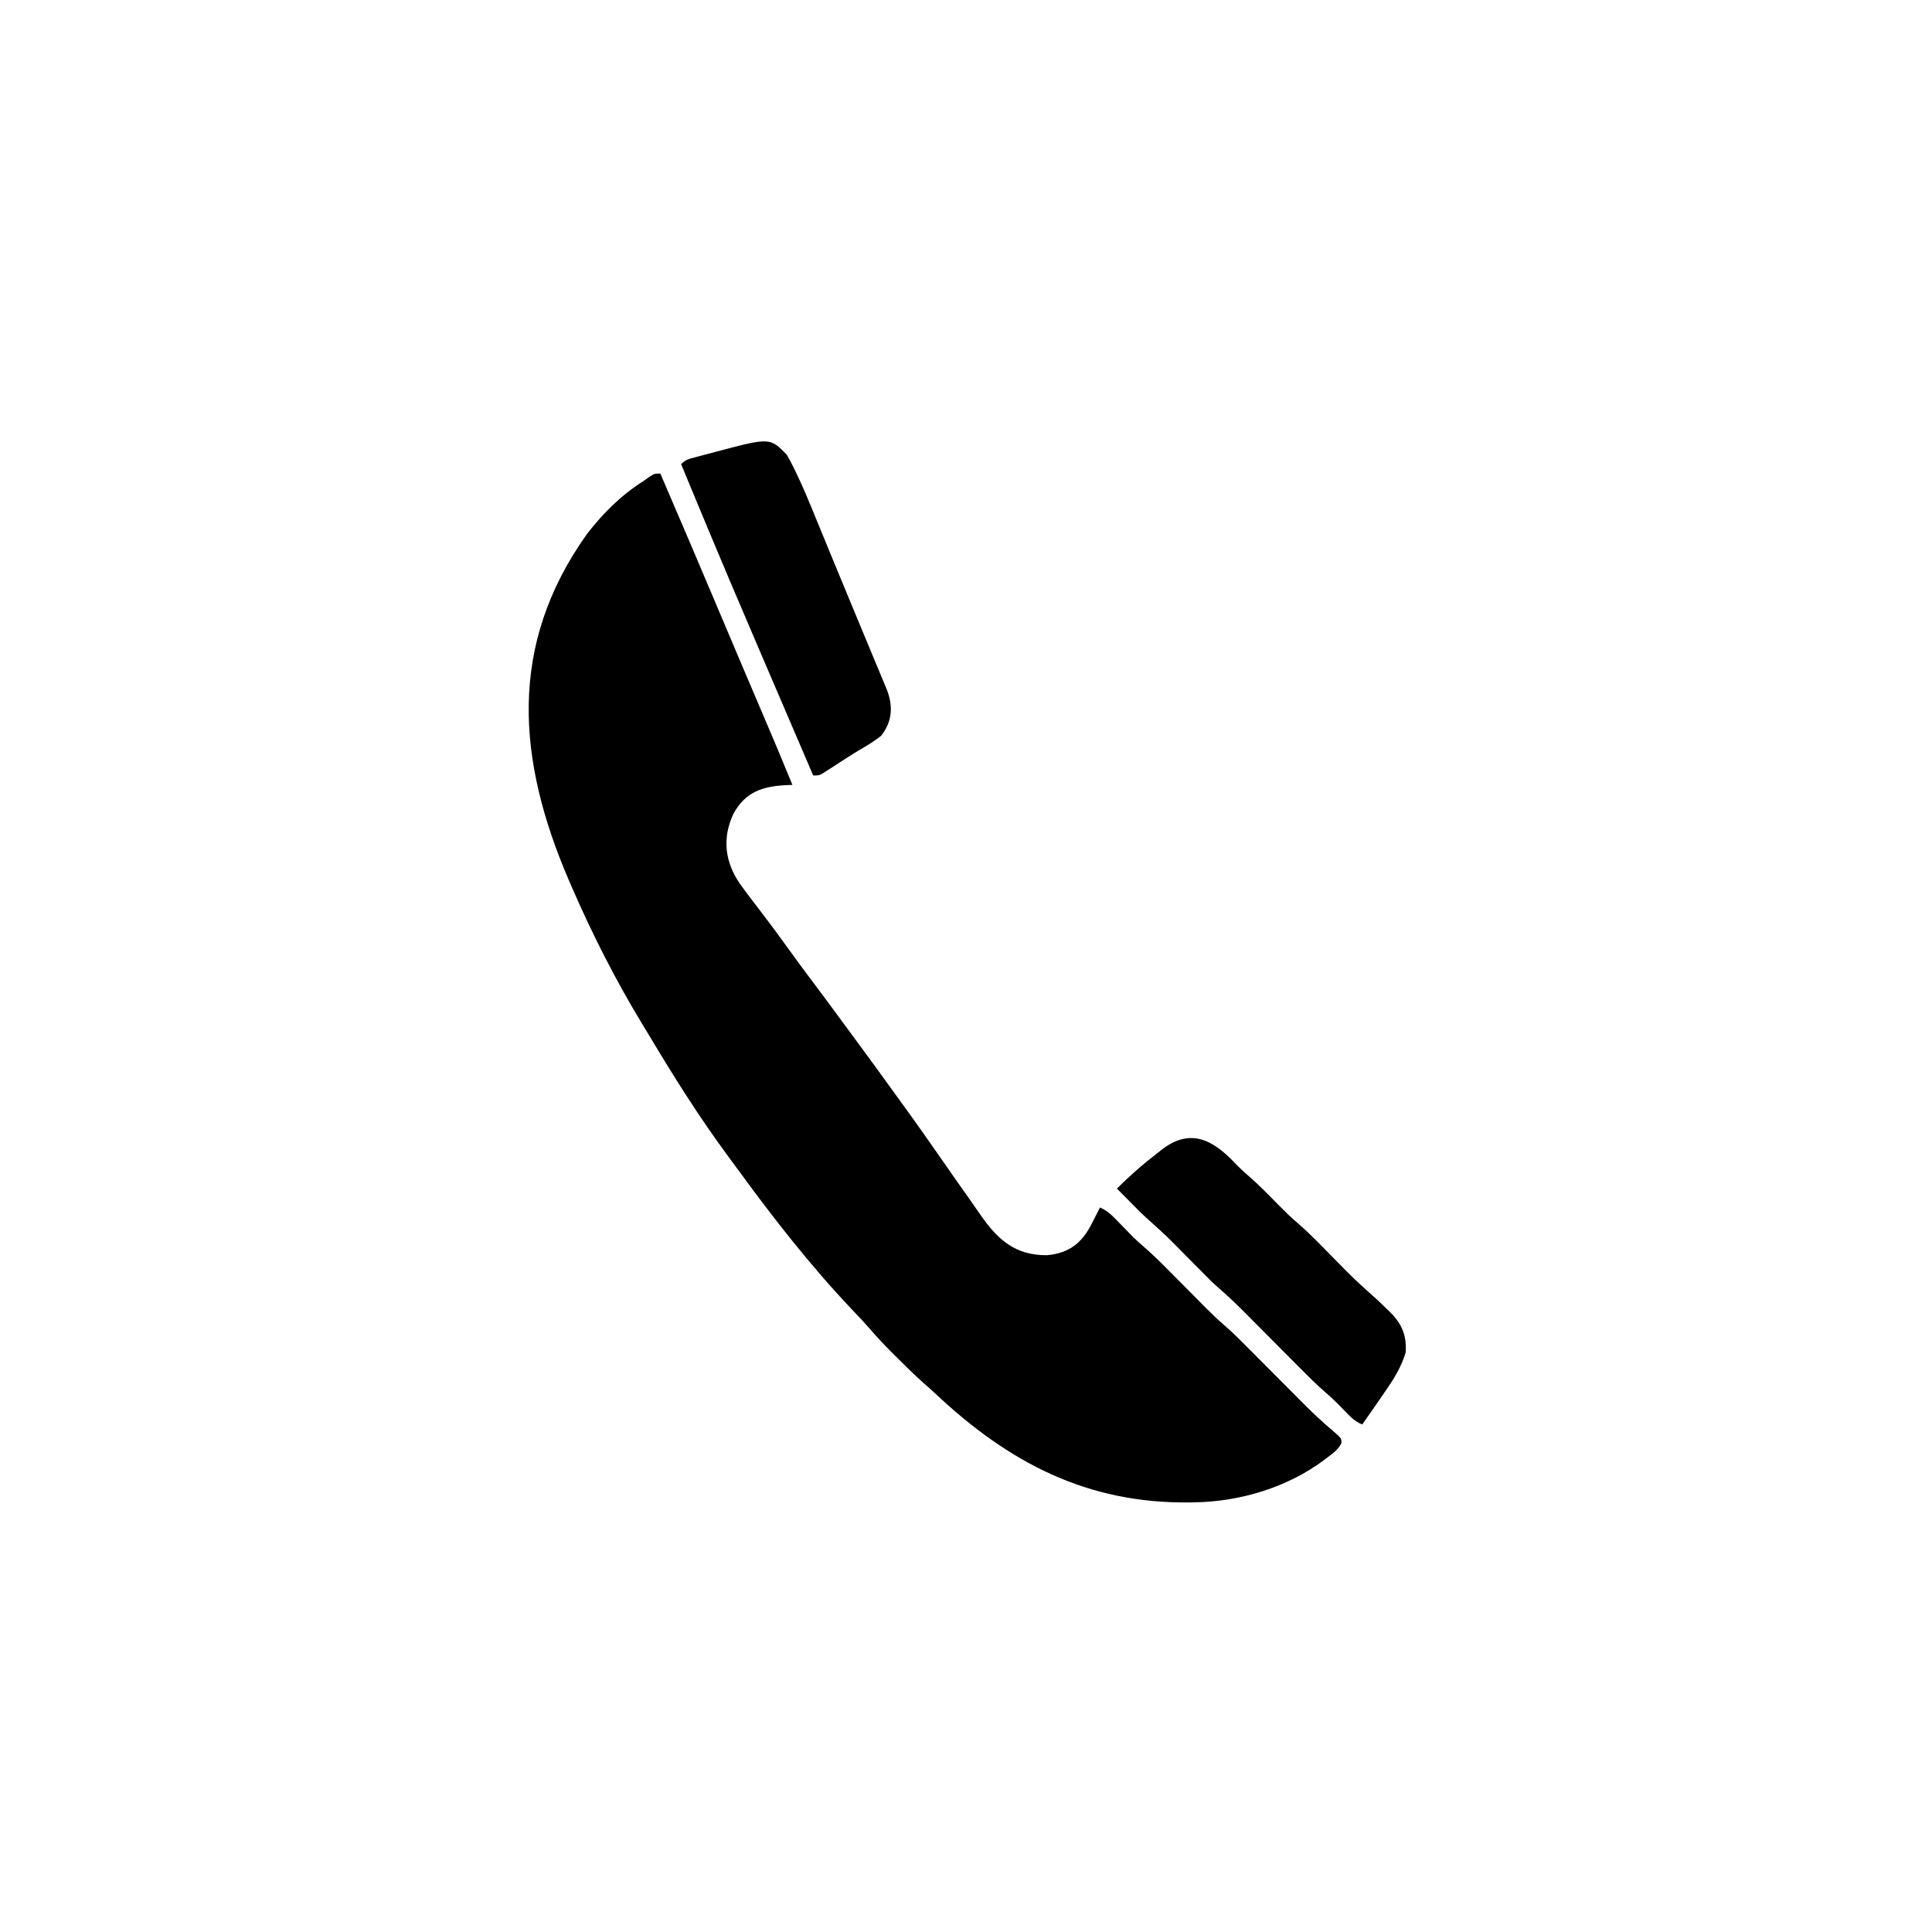 <svg width="1024" height="1024" version="1.1" xmlns="http://www.w3.org/2000/svg">
<path transform="translate(417,241)" d="m0 0c1.361 2.333 2.579 4.606 3.746 7.031 0.344 0.703 0.689 1.406 1.044 2.131 4.073 8.441 7.611 17.1 11.148 25.775 0.734 1.787 1.469 3.574 2.204 5.36 1.525 3.706 3.047 7.413 4.567 11.122 3.319 8.09 6.675 16.164 10.029 24.239 1.418 3.416 2.834 6.832 4.249 10.249 2.602 6.279 5.206 12.558 7.822 18.832 1.136 2.727 2.271 5.454 3.405 8.181 0.764 1.835 1.531 3.67 2.299 5.504 0.45 1.083 0.9 2.166 1.364 3.282 0.389 0.933 0.779 1.866 1.18 2.827 3.386 8.831 2.909 16.904-3.055 24.466-3.724 2.966-7.707 5.34-11.82 7.71-2.446 1.448-4.83 2.975-7.215 4.521-0.854 0.552-1.708 1.104-2.587 1.672-1.69 1.094-3.38 2.19-5.067 3.288-0.776 0.495-1.553 0.99-2.353 1.5-0.691 0.445-1.382 0.891-2.095 1.35-1.863 0.959-1.863 0.959-4.862 0.959-47.32-110.25-47.32-110.25-70-165 2.458-2.458 4.184-2.766 7.531-3.656 1.121-0.3 2.243-0.601 3.398-0.91 1.178-0.308 2.356-0.616 3.57-0.934 1.147-0.308 2.295-0.616 3.477-0.934 29.099-7.722 29.099-7.722 38.023 1.434z"/>
<path transform="translate(350,251)" d="m0 0c10.574 24.602 21.121 49.215 31.515 73.894 7.83 18.591 15.735 37.149 23.658 55.7 5.024 11.769 9.999 23.554 14.827 35.406-0.895 0.035-1.79 0.07-2.713 0.107-12.904 0.585-22.121 3.444-28.568 15.237-6.066 12.999-4.519 25.519 3.542 37.231 3.007 4.193 6.145 8.281 9.302 12.363 5.721 7.449 11.315 14.97 16.786 22.605 3.474 4.842 7.003 9.636 10.589 14.395 6.155 8.166 12.219 16.396 18.276 24.635 1.774 2.41 3.551 4.818 5.33 7.225 7.351 9.951 14.634 19.949 21.861 29.991 1.574 2.181 3.154 4.357 4.736 6.532 7.471 10.278 14.756 20.676 21.996 31.117 4.337 6.252 8.711 12.476 13.117 18.68 1.842 2.595 3.66 5.205 5.461 7.828 9.097 13.174 18.52 21.497 35.266 21.34 11.934-1.127 18.672-6.681 23.832-17.035 0.407-0.793 0.813-1.585 1.232-2.402 0.996-1.944 1.98-3.893 2.955-5.848 3.139 1.388 5.223 2.995 7.609 5.449 0.673 0.684 1.346 1.368 2.039 2.072 0.694 0.715 1.387 1.43 2.102 2.166 1.367 1.402 2.737 2.802 4.109 4.199 0.904 0.931 0.904 0.931 1.827 1.882 1.978 1.908 3.996 3.703 6.076 5.497 4.248 3.692 8.221 7.608 12.175 11.61 1.087 1.092 1.087 1.092 2.195 2.207 3.063 3.079 6.12 6.164 9.177 9.248 2.249 2.267 4.501 4.531 6.753 6.795 0.677 0.686 1.355 1.371 2.053 2.078 3.154 3.17 6.341 6.234 9.735 9.147 5.085 4.389 9.768 9.163 14.494 13.932 0.978 0.982 1.956 1.965 2.935 2.946 3.596 3.61 7.187 7.224 10.778 10.839 3.047 3.067 6.096 6.131 9.148 9.193 1.413 1.42 2.824 2.842 4.234 4.265 5.022 5.041 10.141 9.867 15.562 14.474 4.998 4.253 4.998 4.253 5.004 6.816-1.543 3.356-4.261 5.242-7.129 7.434-0.941 0.724-0.941 0.724-1.901 1.462-19.595 14.672-44.594 22.181-68.97 22.562-0.742 0.013-1.485 0.025-2.25 0.038-54.568 0.744-96.196-21.086-135.34-57.996-1.995-1.858-4.05-3.645-6.1-5.44-4.997-4.48-9.747-9.2-14.5-13.938-0.761-0.756-1.522-1.512-2.305-2.292-4.091-4.102-8.009-8.29-11.79-12.679-2.978-3.41-6.104-6.681-9.217-9.967-22.094-23.324-41.921-48.754-60.819-74.7-1.584-2.167-3.181-4.325-4.782-6.479-14.988-20.297-28.524-41.711-41.436-63.375-1.291-2.158-2.597-4.306-3.912-6.45-14.178-23.326-26.7-47.965-37.551-72.996-0.475-1.093-0.95-2.187-1.44-3.313-27.573-64.04-32.396-124.7 9.424-183.48 8.308-10.899 18.403-20.918 30.016-28.211 1.147-0.811 2.293-1.623 3.438-2.438 2.562-1.562 2.562-1.562 5.562-1.562z"/>
<path transform="translate(654.69 616.61)" d="m0 0c2.278 2.392 4.642 4.591 7.148 6.742 5.449 4.691 10.412 9.85 15.449 14.973 3.364 3.399 6.718 6.735 10.367 9.828 7.343 6.311 13.984 13.433 20.79 20.31 9.184 9.328 9.184 9.328 18.886 18.105 2.777 2.378 5.383 4.92 7.981 7.491 0.511 0.49 1.022 0.981 1.549 1.486 6.311 6.245 8.846 12.682 8.139 21.451-2.191 7.03-5.633 12.99-9.812 19-0.528 0.775-1.055 1.549-1.599 2.347-1.519 2.225-3.051 4.44-4.589 6.653-0.408 0.591-0.817 1.181-1.238 1.79-1.903 2.75-3.82 5.488-5.762 8.21-4.098-1.61-6.765-4.576-9.75-7.688-3.155-3.267-6.33-6.417-9.794-9.359-4.737-4.125-9.156-8.54-13.576-12.999-1.479-1.492-2.961-2.981-4.444-4.468-3.68-3.693-7.354-7.391-11.028-11.09-3.117-3.137-6.237-6.272-9.359-9.405-1.446-1.453-2.89-2.909-4.333-4.365-4.497-4.513-9.044-8.87-13.88-13.017-3.031-2.659-5.849-5.52-8.678-8.391-0.613-0.617-1.227-1.234-1.859-1.87-2.585-2.601-5.164-5.208-7.743-7.815-9.13-9.268-9.13-9.268-18.779-17.985-3.426-2.987-6.584-6.253-9.775-9.486-0.679-0.684-1.359-1.368-2.059-2.072-1.649-1.661-3.297-3.325-4.941-4.99 6.967-7.016 14.284-13.356 22.125-19.375 0.669-0.524 1.338-1.048 2.027-1.588 15.137-11.444 27.064-4.559 38.54 7.576z"/>
</svg>
